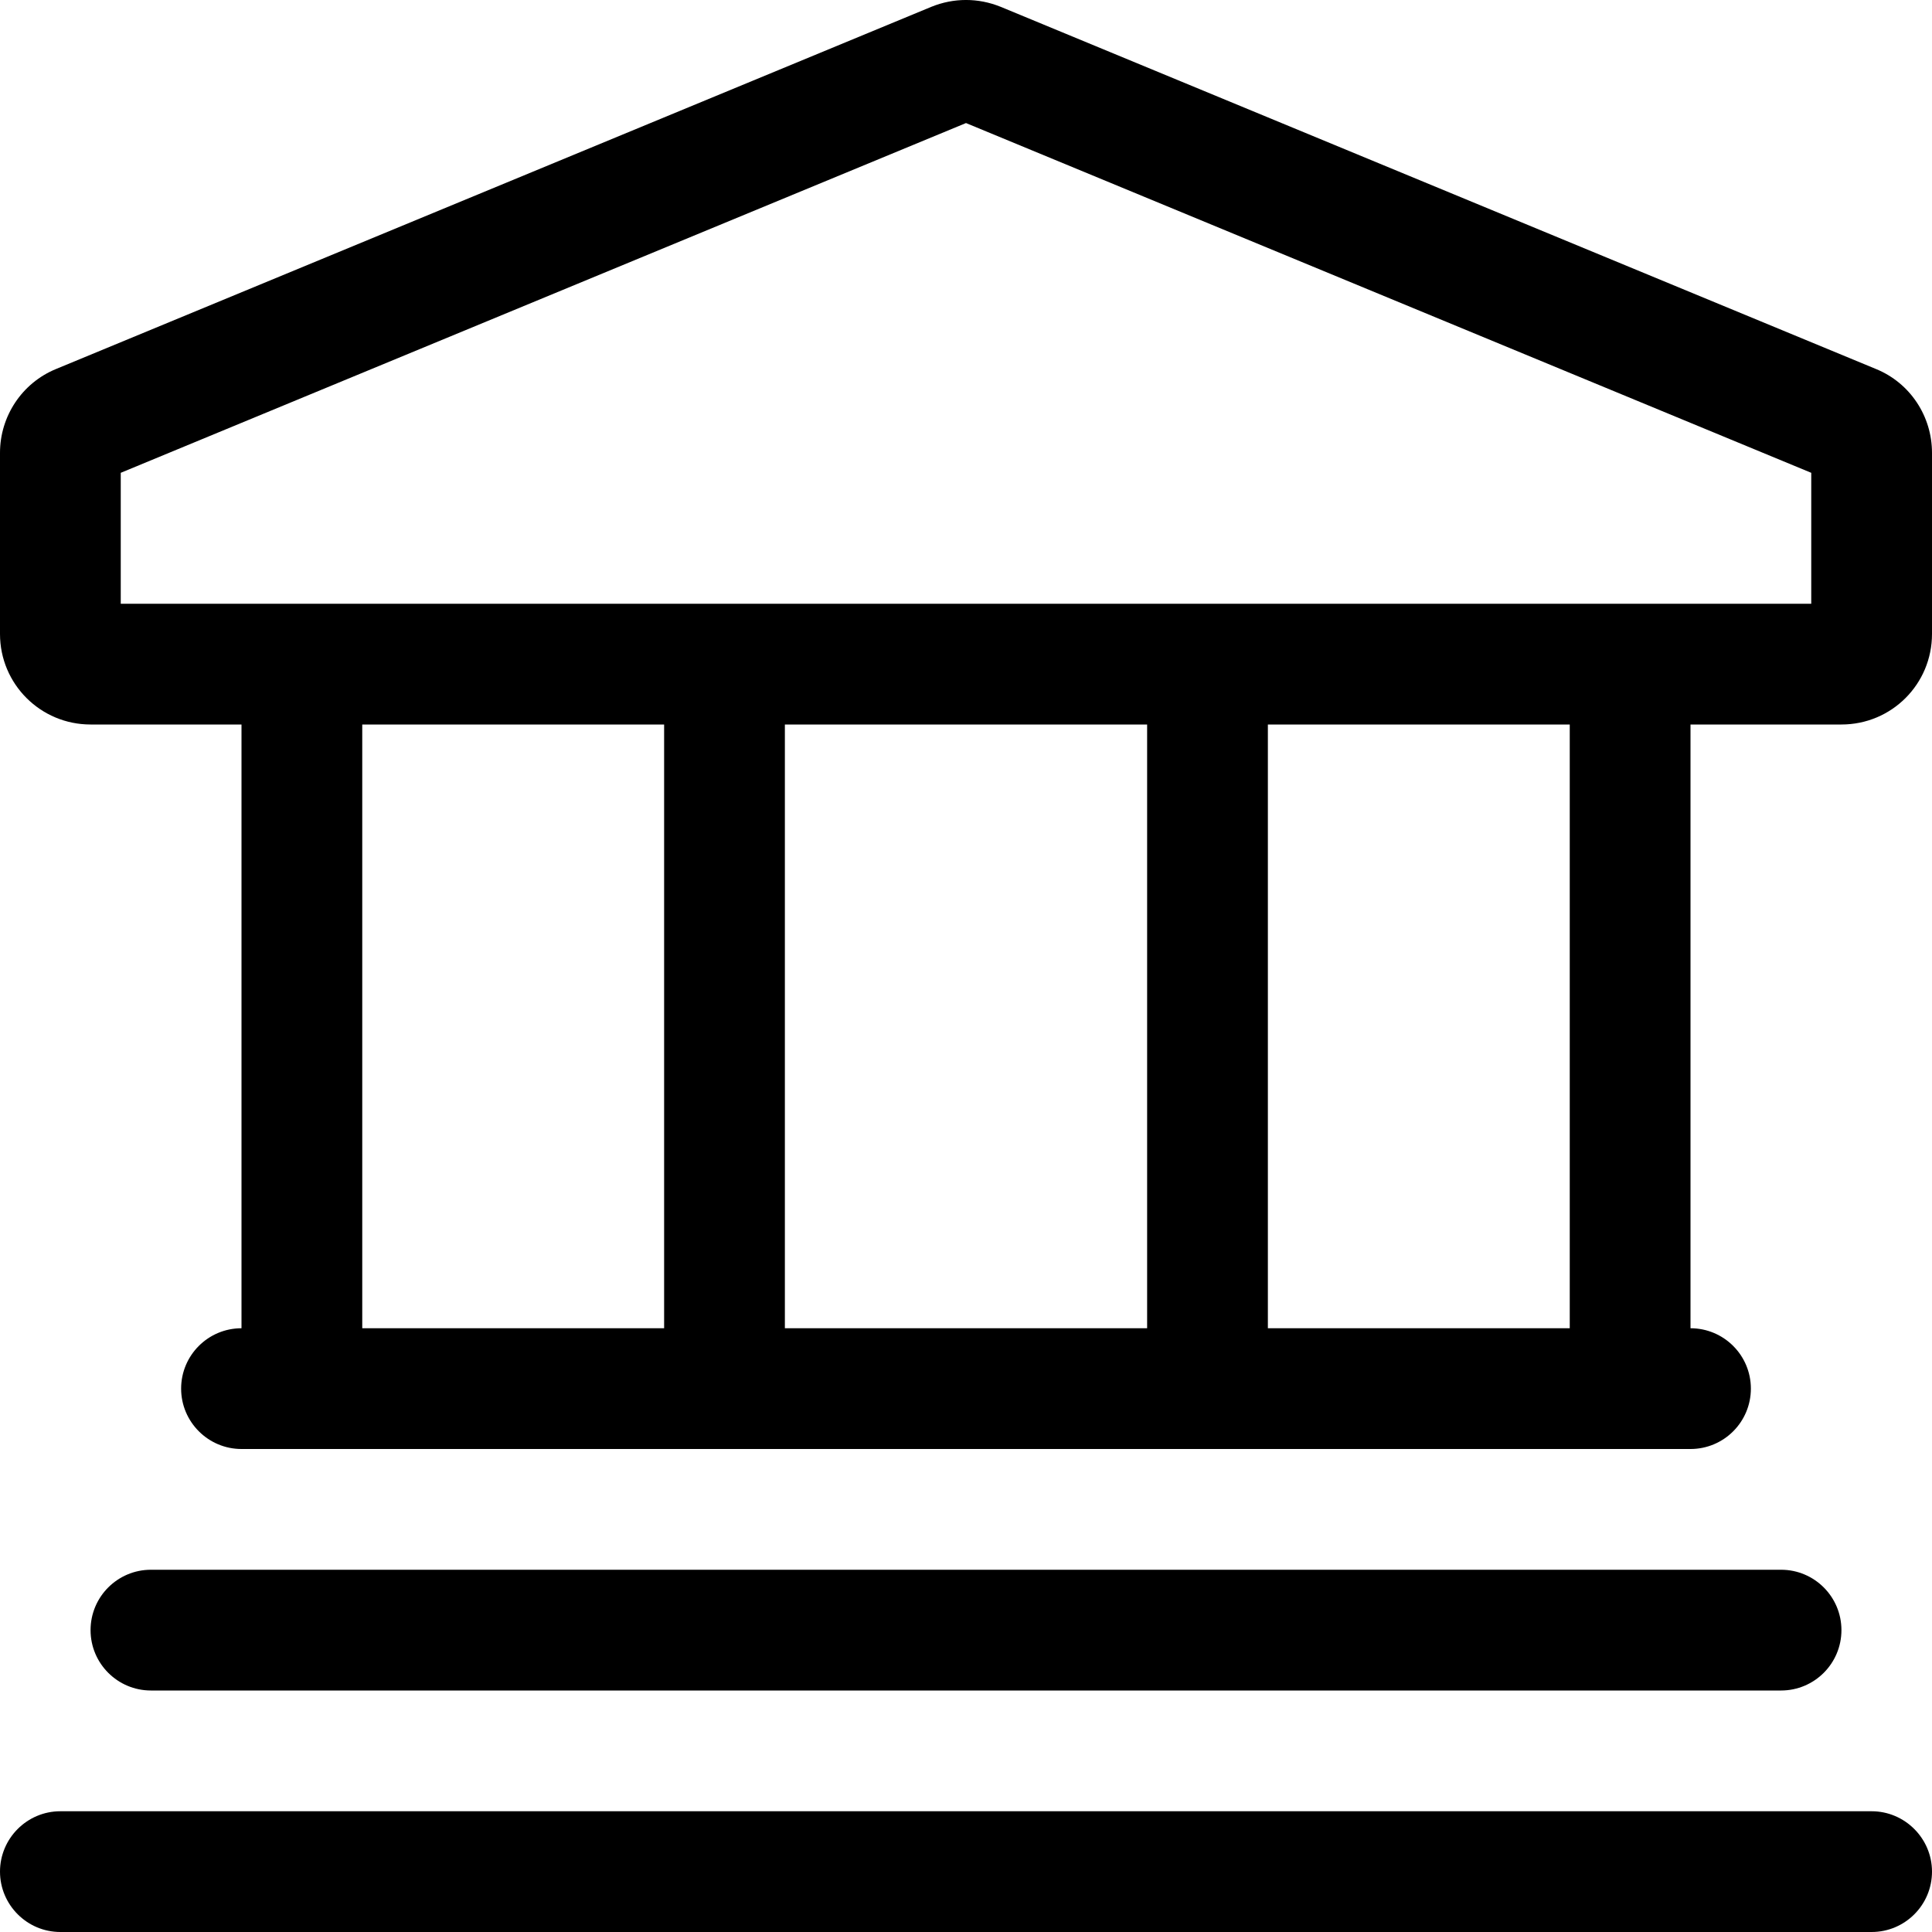 <svg xmlns="http://www.w3.org/2000/svg" viewBox="0 0 512 512"><!--! Font Awesome Pro 6.0.0-alpha3 by @fontawesome - https://fontawesome.com License - https://fontawesome.com/license (Commercial License) --><path d="M496 480h-480C7.164 480 0 487.2 0 496C0 504.8 7.164 512 16 512h480c8.836 0 16-7.164 16-16C512 487.2 504.8 480 496 480zM497.2 97.81l-232-96C262.2 .594 259.1-.004 256-.004S249.8 .594 246.8 1.812l-232 96C5.844 101.5 0 110.3 0 120v48C0 181.3 10.75 192 24 192H64v160c-8.836 0-16 7.162-16 16C48 376.8 55.16 384 64 384h384c8.836 0 16-7.164 16-16c0-8.838-7.164-16-16-16V192h40C501.3 192 512 181.3 512 168v-48C512 110.3 506.2 101.5 497.2 97.81zM176 352H96V192h80V352zM304 352h-96V192h96V352zM416 352h-80V192H416V352zM480 160H32V125.3l224-92.69l224 92.69V160zM472 448c8.836 0 16-7.164 16-16c0-8.838-7.164-16-16-16H40c-8.836 0-16 7.162-16 16c0 8.836 7.164 16 16 16H472z"/></svg>